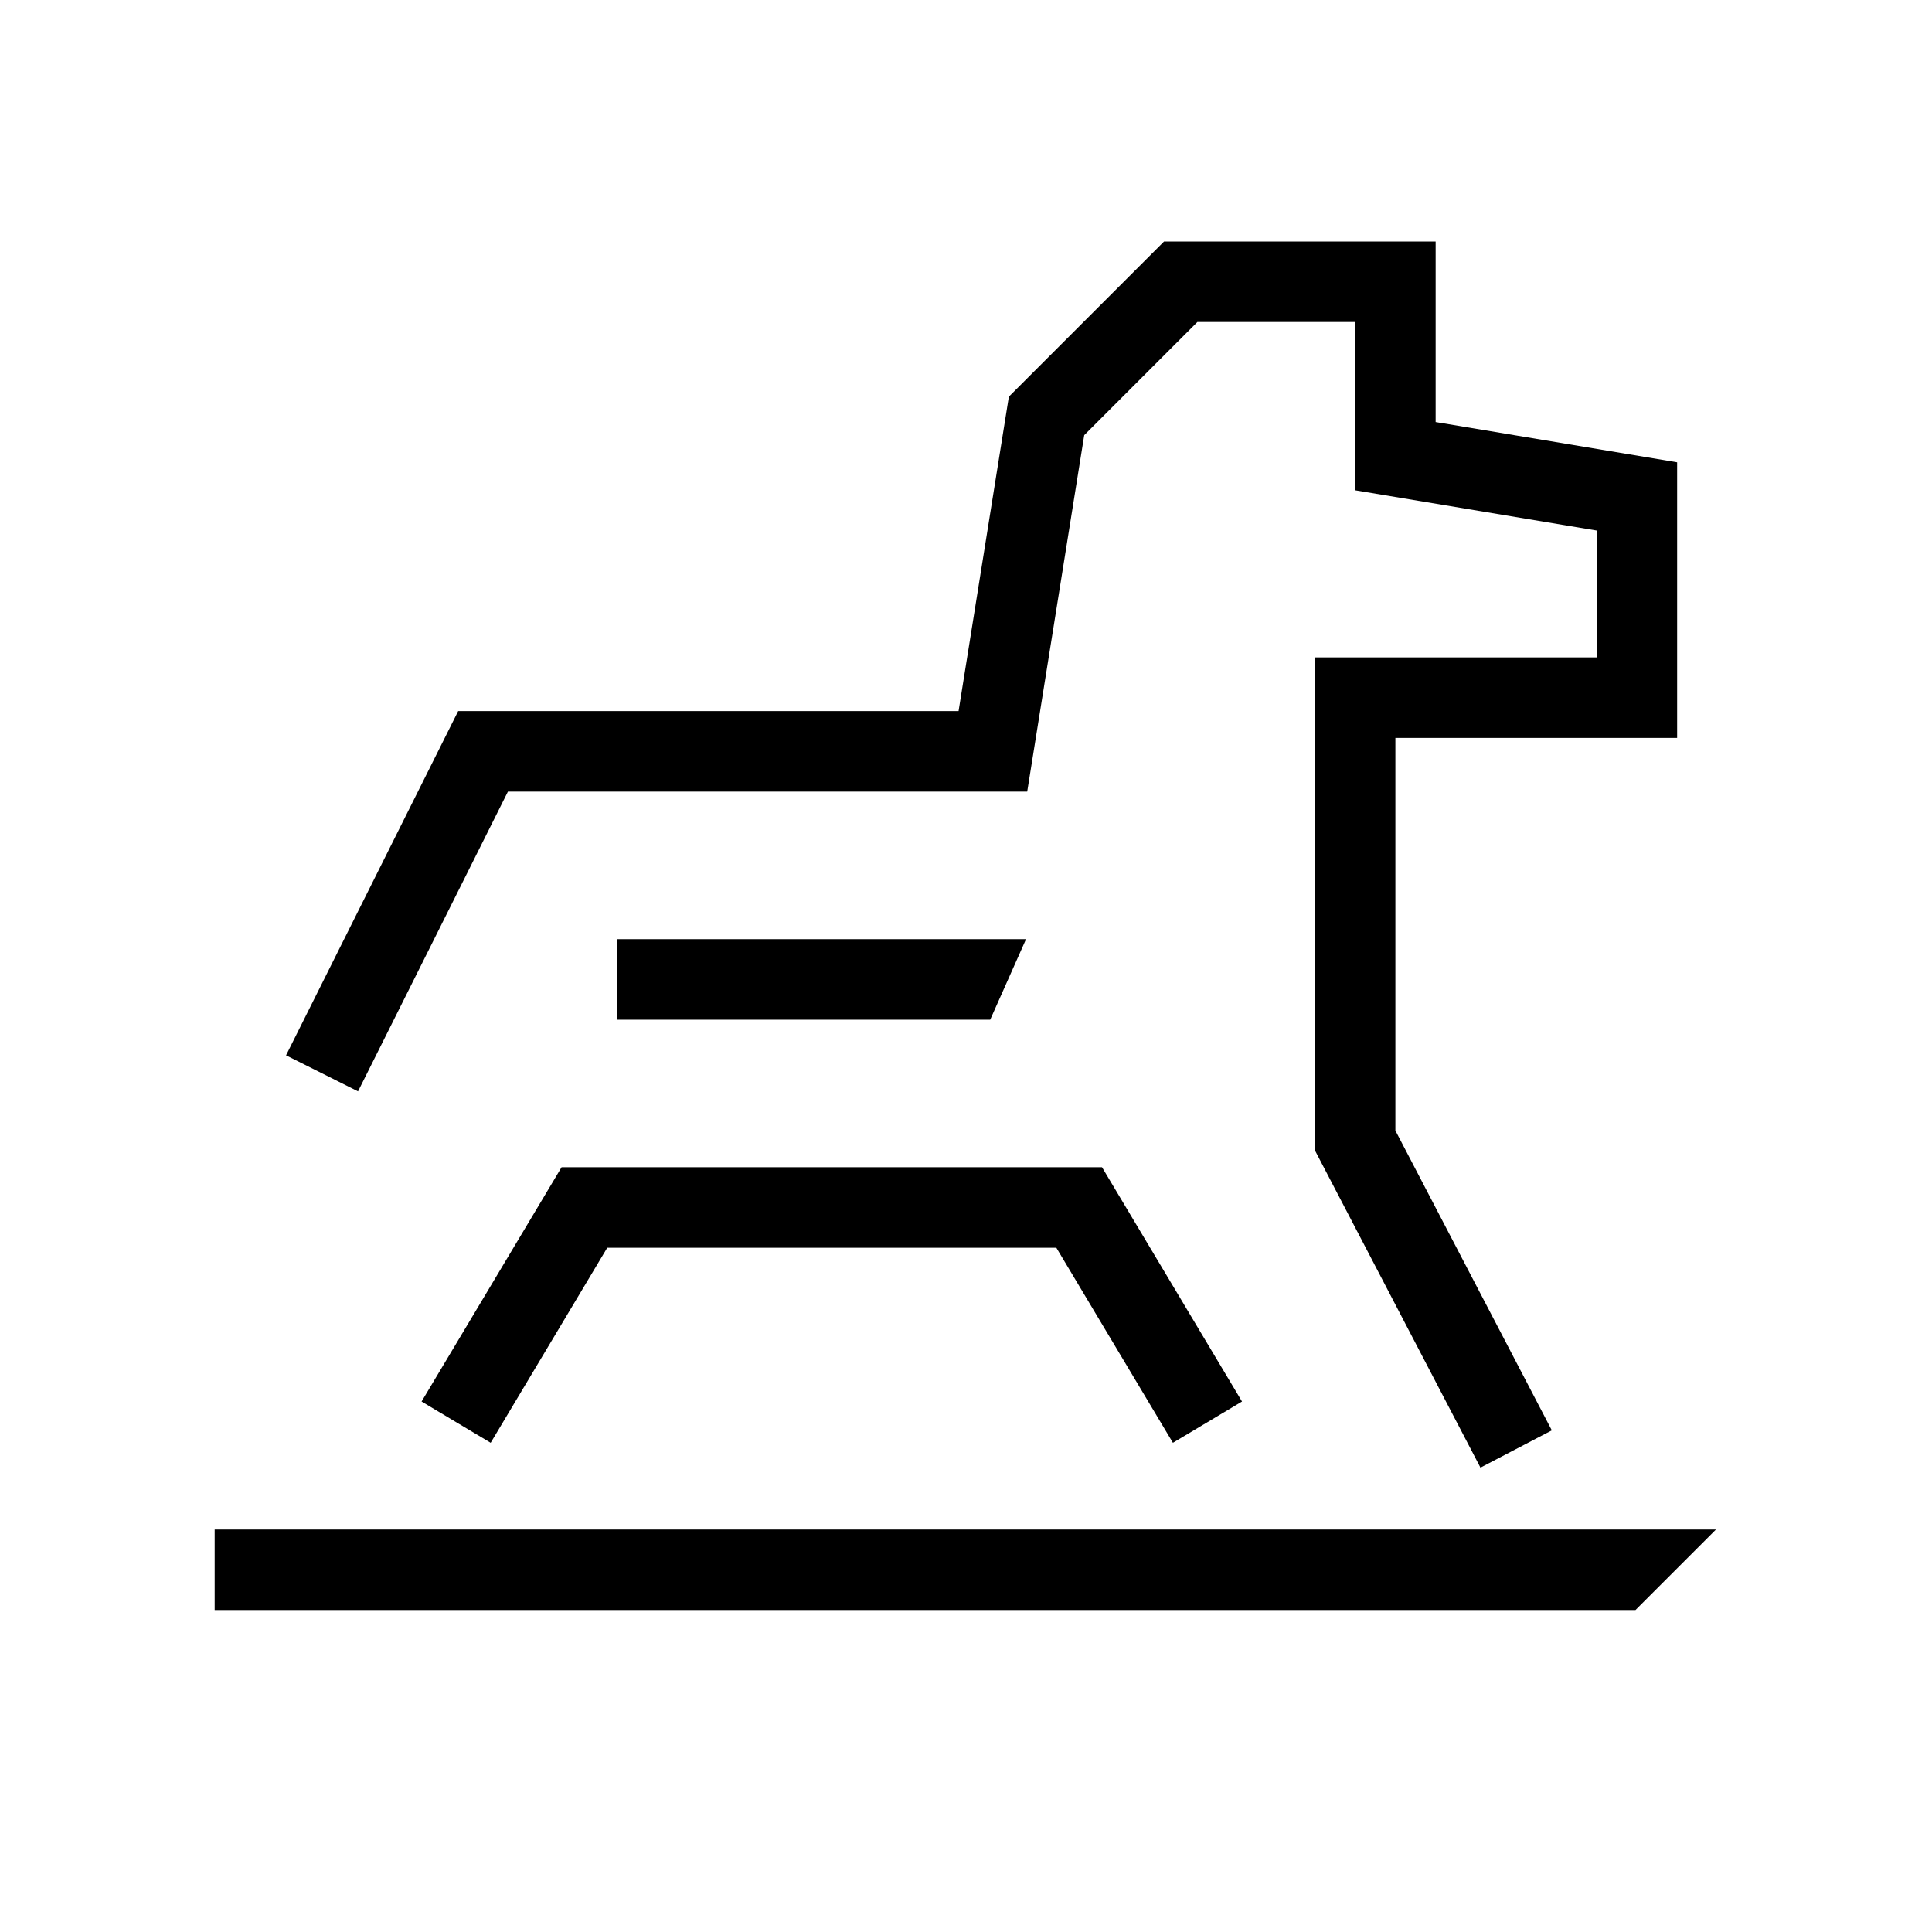 <svg width="72" height="72" viewBox="0 0 72 72" fill="none" xmlns="http://www.w3.org/2000/svg">
<mask id="mask0_401_5317" style="mask-type:alpha" maskUnits="userSpaceOnUse" x="0" y="0" width="72" height="72">
<rect width="72" height="72" fill="white"/>
</mask>
<g mask="url(#mask0_401_5317)">
<path fill-rule="evenodd" clip-rule="evenodd" d="M43.38 9H53.502V15.729L62.502 17.229V27.5H52.002V42.132L57.832 53.306L55.172 54.694L49.002 42.868V24.5H59.502V19.771L50.502 18.271V12H44.623L40.406 16.217L38.281 29.5H18.929L13.343 40.671L10.66 39.329L17.075 26.5H35.723L37.597 14.783L43.38 9Z" fill="black"/>
<path fill-rule="evenodd" clip-rule="evenodd" d="M38.237 35H23V38H36.902L38.237 35Z" fill="black"/>
<path fill-rule="evenodd" clip-rule="evenodd" d="M20.928 43.5H41.069L46.286 52.231L43.711 53.769L39.367 46.5H22.63L18.286 53.769L15.711 52.231L20.928 43.5Z" fill="black"/>
<path fill-rule="evenodd" clip-rule="evenodd" d="M60.95 60L63.95 57L8 57V60L60.95 60Z" fill="black"/>
</g>
</svg>
